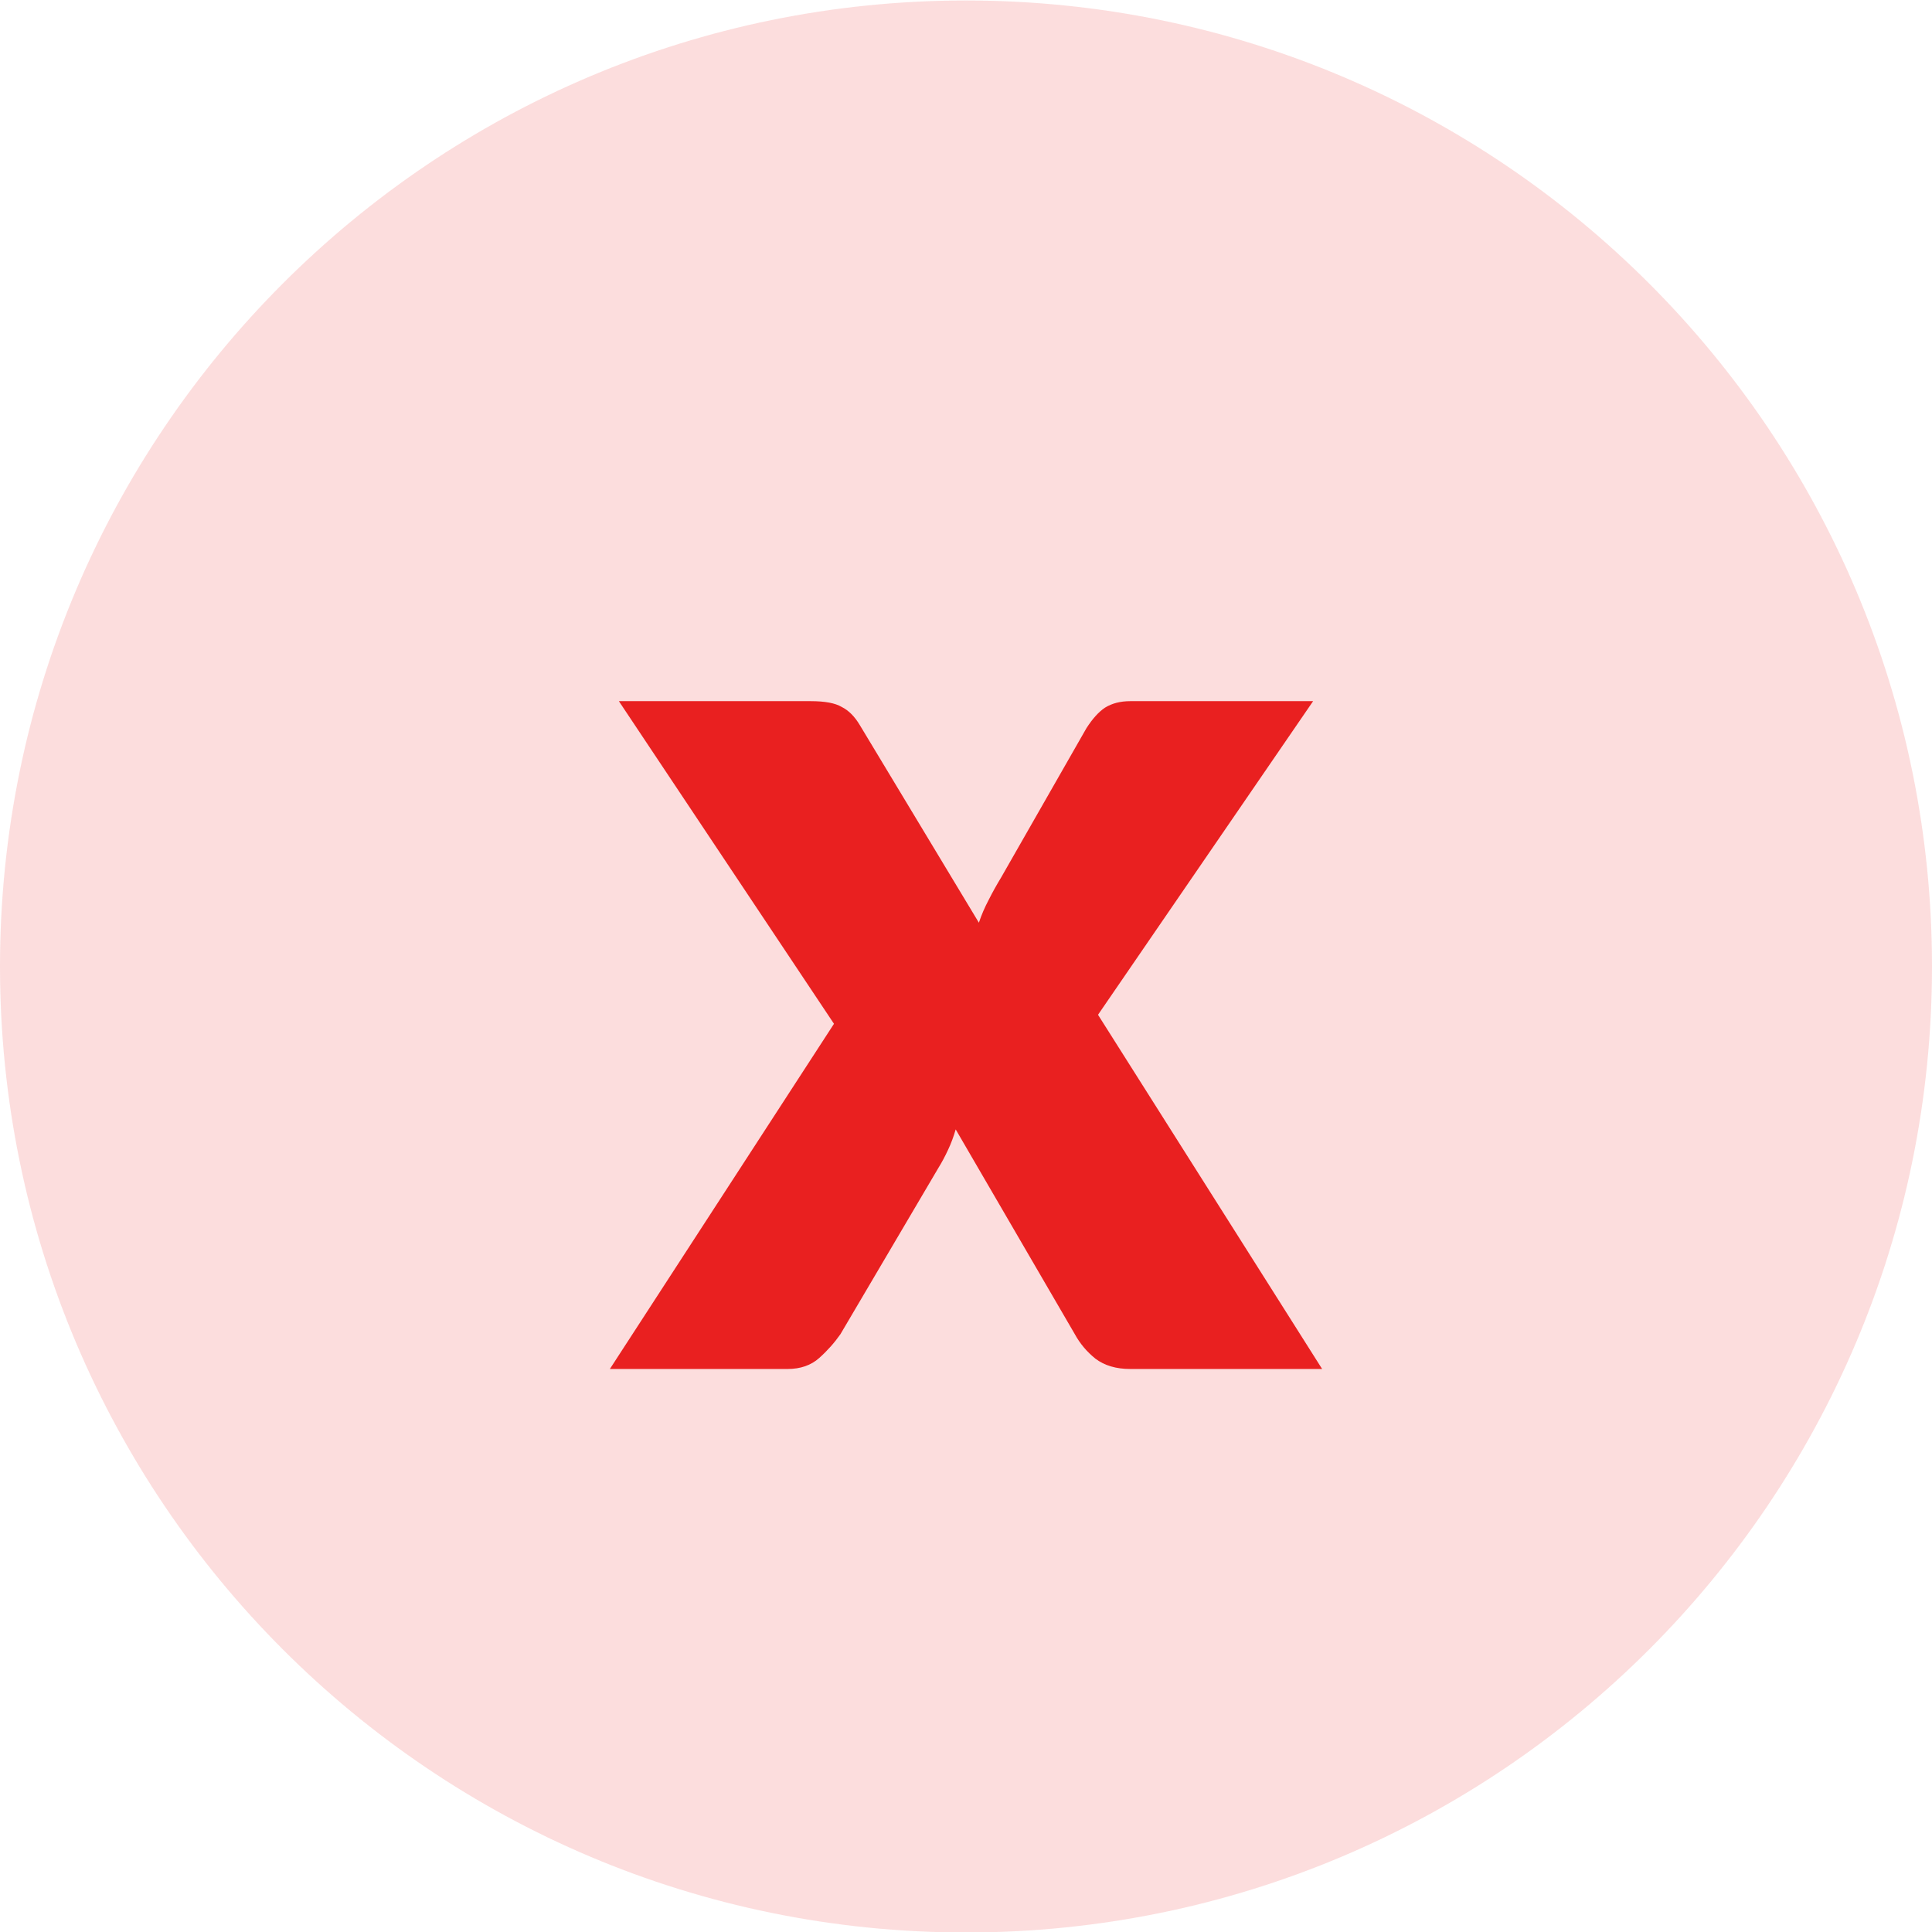 <svg width="24" height="24" viewBox="0 0 24 24" fill="none" xmlns="http://www.w3.org/2000/svg">
<path opacity="0.15" d="M24 12.006C24 18.633 18.627 24.006 12 24.006C5.373 24.006 0 18.633 0 12.006C0 5.378 5.373 0.006 12 0.006C18.627 0.006 24 5.378 24 12.006Z" fill="#E92020"/>
<path d="M16.424 17.006H14.04C13.864 17.006 13.72 16.963 13.608 16.878C13.502 16.793 13.416 16.691 13.352 16.574L11.872 14.03C11.846 14.12 11.814 14.206 11.776 14.286C11.739 14.366 11.699 14.441 11.656 14.51L10.44 16.574C10.366 16.68 10.278 16.779 10.176 16.87C10.075 16.96 9.944 17.006 9.784 17.006H7.576L10.36 12.718L7.688 8.71H10.072C10.248 8.71 10.376 8.734 10.456 8.782C10.542 8.825 10.616 8.899 10.68 9.006L12.16 11.462C12.192 11.366 12.232 11.273 12.28 11.182C12.328 11.086 12.382 10.99 12.44 10.894L13.496 9.046C13.571 8.929 13.648 8.843 13.728 8.79C13.814 8.737 13.918 8.71 14.04 8.71H16.312L13.64 12.606L16.424 17.006Z" fill="#E92020"/>
</svg>
